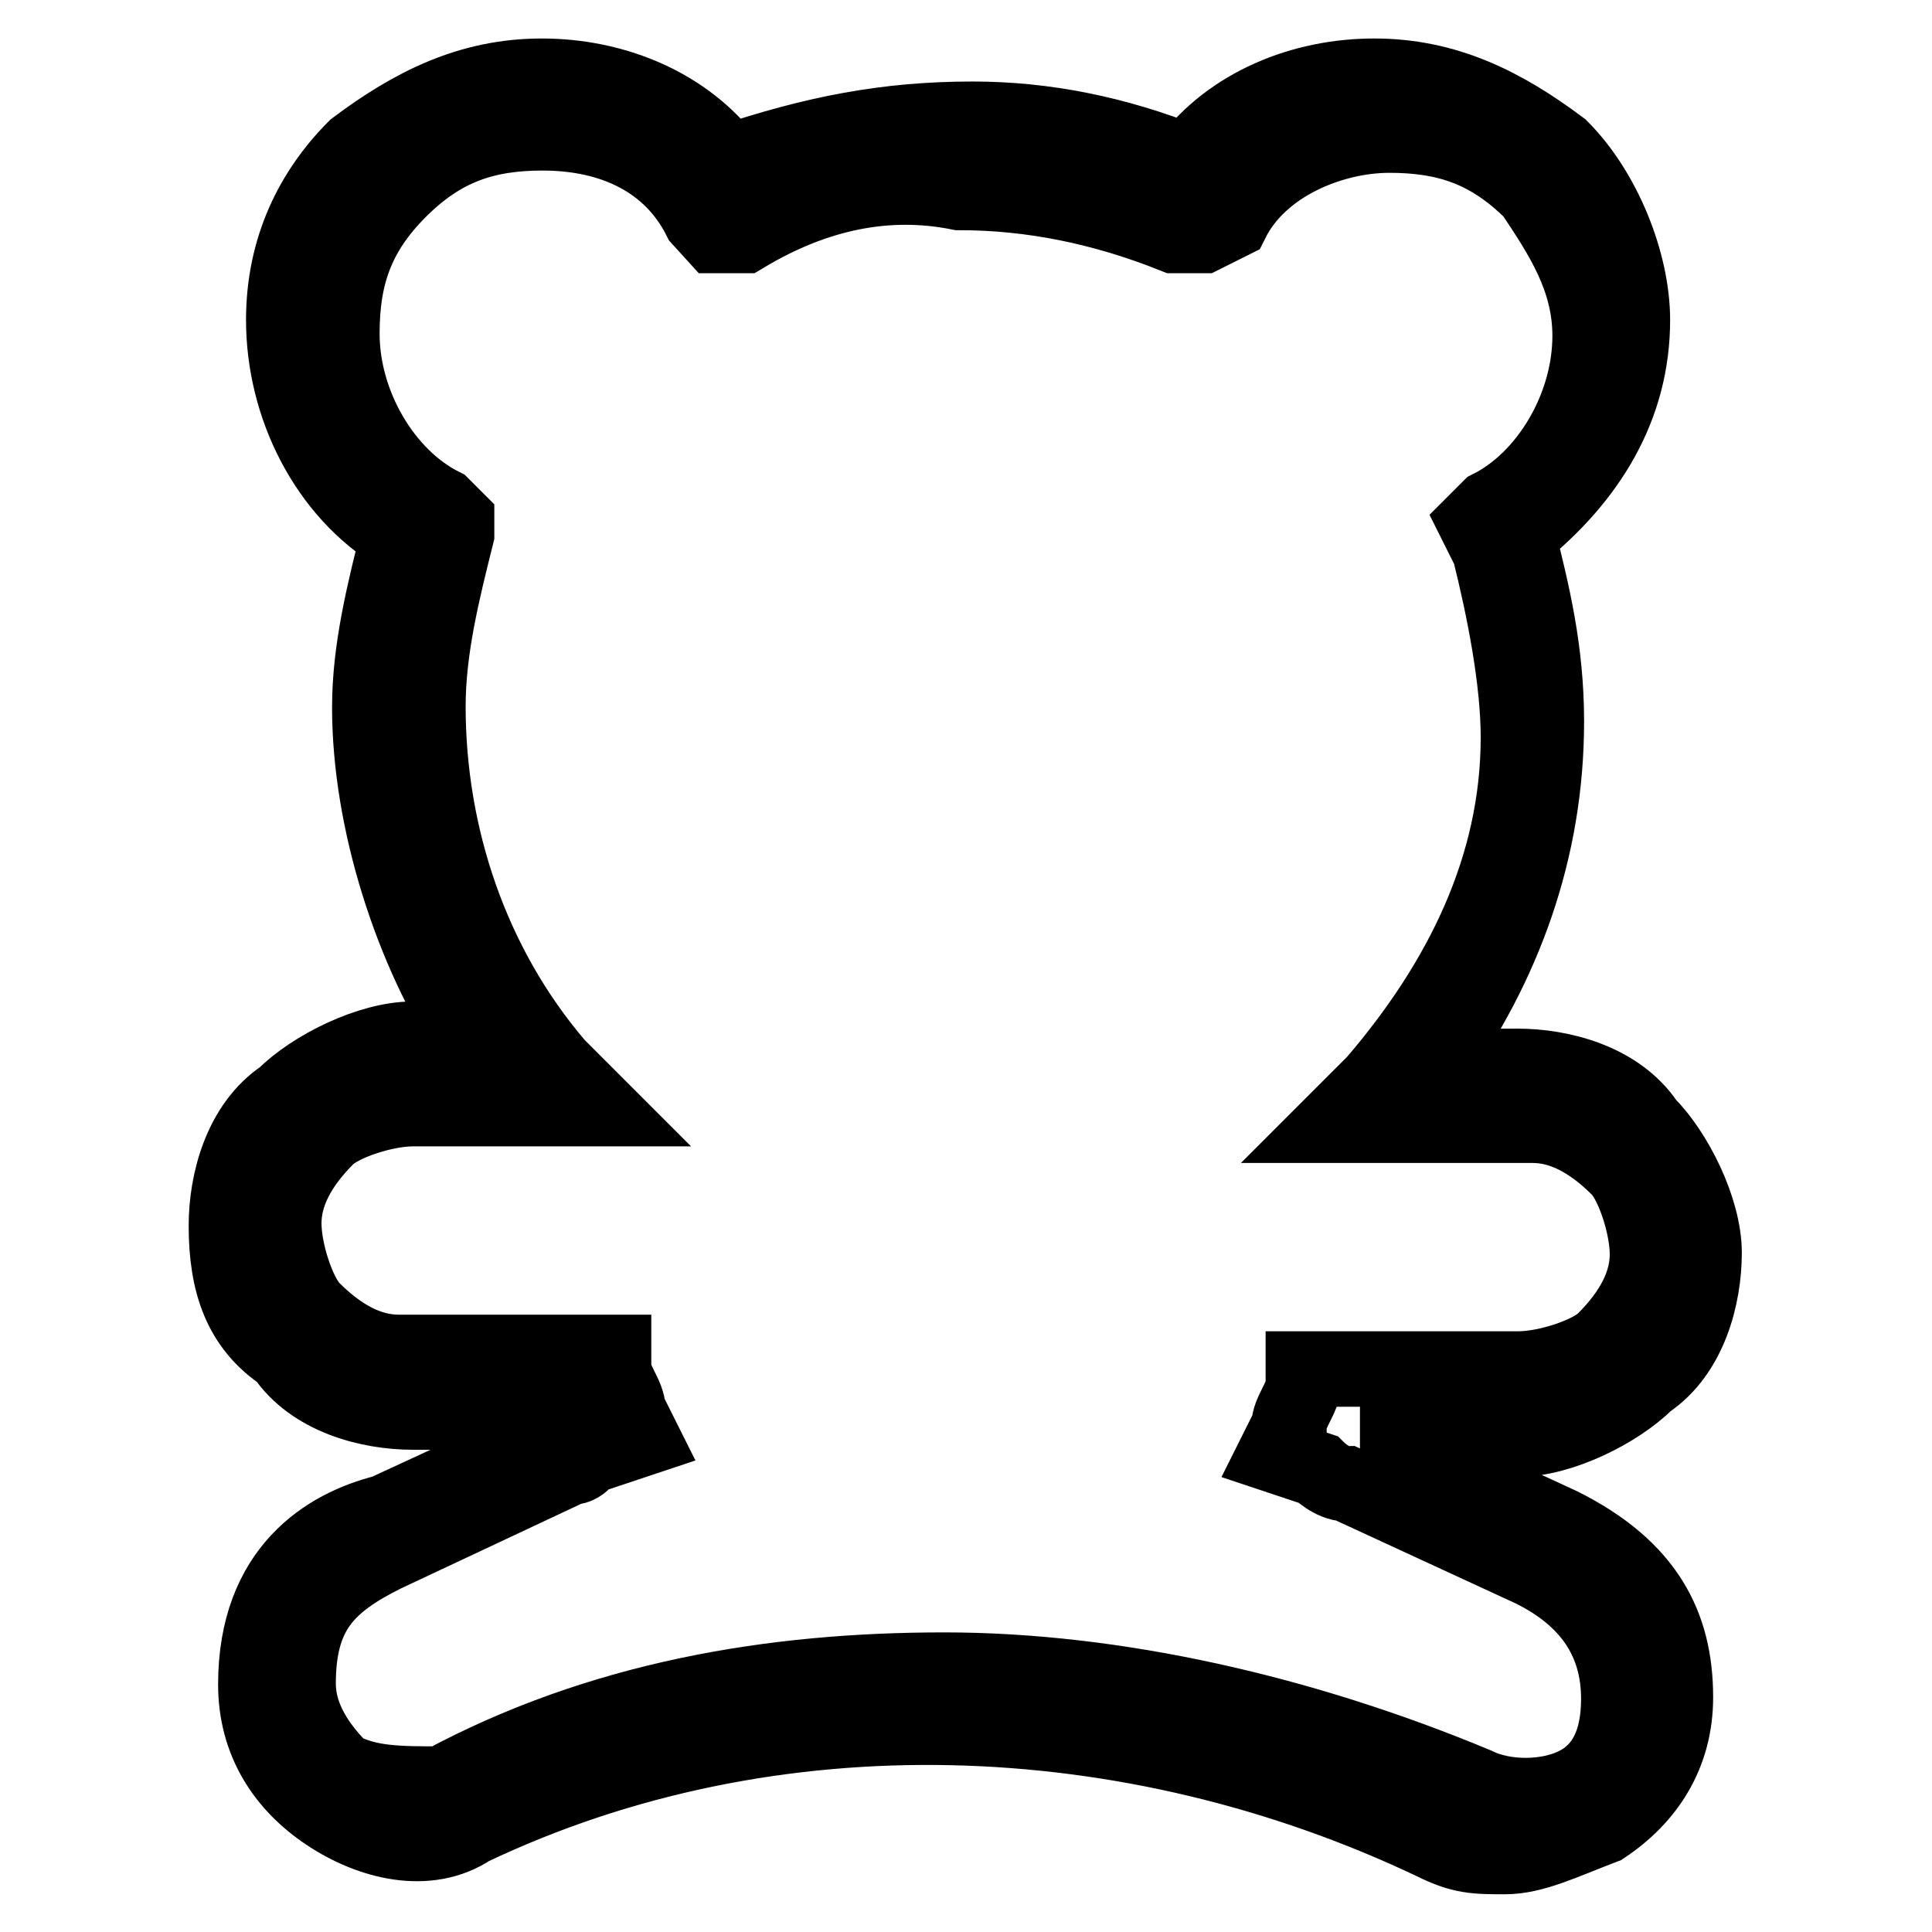 <?xml version="1.0" encoding="utf-8"?>
<!-- Svg Vector Icons : http://www.onlinewebfonts.com/icon -->
<!DOCTYPE svg PUBLIC "-//W3C//DTD SVG 1.1//EN" "http://www.w3.org/Graphics/SVG/1.1/DTD/svg11.dtd">
<svg version="1.1" xmlns="http://www.w3.org/2000/svg" xmlns:xlink="http://www.w3.org/1999/xlink" x="0px" y="0px" viewBox="0 0 256 256" enable-background="new 0 0 256 256" xml:space="preserve">
<g> <path stroke-width="10" fill-opacity="0" stroke="#000000"  d="M199.4,246c-3.8,0-5.7,0-9.5-1.9c-40-19-87.5-20.9-127.5-1.9c-5.7,3.8-13.3,1.9-19-1.9 c-5.7-3.8-9.5-9.5-9.5-17.1c0-15.2,9.5-20.9,17.1-22.8l24.7-11.4c0,0,1.9,0,1.9-1.9H54.7c-5.7,0-13.3-1.9-17.1-7.6 c-5.7-3.8-7.6-9.5-7.6-17.1c0-5.7,1.9-13.3,7.6-17.1c3.8-3.8,11.4-7.6,17.1-7.6h7.6C54.7,126.1,49,109,49,93.7 c0-7.6,1.9-15.2,3.8-22.8c-9.5-5.7-15.2-17.1-15.2-28.5c0-9.5,3.8-17.1,9.5-22.8c7.6-5.7,15.2-9.5,24.7-9.5c9.5,0,19,3.8,24.7,11.4 c11.4-3.8,20.9-5.7,32.4-5.7c9.5,0,19,1.9,28.5,5.7c5.7-7.6,15.2-11.4,24.7-11.4c9.5,0,17.1,3.8,24.7,9.5 c5.7,5.7,9.5,15.2,9.5,22.8c0,11.4-5.7,20.9-15.2,28.5c1.9,7.6,3.8,15.2,3.8,24.7c0,17.1-5.7,32.4-15.2,45.7h11.4 c5.7,0,13.3,1.9,17.1,7.6c3.8,3.8,7.6,11.4,7.6,17.1c0,5.7-1.9,13.3-7.6,17.1c-3.8,3.8-11.4,7.6-17.1,7.6h-20.9h1.9l24.7,11.4 c11.4,5.7,15.2,13.3,15.2,22.8c0,7.6-3.8,13.3-9.5,17.1C207,244.1,203.2,246,199.4,246L199.4,246z M125.1,221.3 c22.8,0,47.6,5.7,70.4,15.2c3.8,1.9,9.5,1.9,13.3,0c3.8-1.9,5.7-5.7,5.7-11.4c0-7.6-3.8-13.3-11.4-17.1l-24.7-11.4 c-1.9,0-3.8-1.9-3.8-1.9l-5.7-1.9l1.9-3.8c0-1.9,1.9-3.8,1.9-5.7v-1.9h28.5c3.8,0,9.5-1.9,11.4-3.8c3.8-3.8,5.7-7.6,5.7-11.4 s-1.9-9.5-3.8-11.4c-3.8-3.8-7.6-5.7-11.4-5.7h-26.6l5.7-5.7c11.4-13.3,19-28.5,19-45.7c0-7.6-1.9-17.1-3.8-24.7l-1.9-3.8l1.9-1.9 c7.6-3.8,13.3-13.3,13.3-22.8c0-7.6-3.8-13.3-7.6-19c-5.7-5.7-11.4-7.6-19-7.6c-7.6,0-17.1,3.8-20.9,11.4l-3.8,1.9h-3.8 c-9.5-3.8-19-5.7-28.5-5.7c-9.5-1.9-19,0-28.5,5.7h-3.8L92.8,29C89,21.4,81.4,17.6,71.9,17.6c-7.6,0-13.3,1.9-19,7.6 c-5.7,5.7-7.6,11.4-7.6,19c0,9.5,5.7,19,13.3,22.8l1.9,1.9v1.9c-1.9,7.6-3.8,15.2-3.8,22.8c0,17.1,5.7,34.3,17.1,47.6l5.7,5.7H54.7 c-3.8,0-9.5,1.9-11.4,3.8c-3.8,3.8-5.7,7.6-5.7,11.4c0,3.8,1.9,9.5,3.8,11.4c3.8,3.8,7.6,5.7,11.4,5.7h28.5v1.9 c0,1.9,1.9,3.8,1.9,5.7l1.9,3.8l-5.7,1.9c-1.9,0-1.9,1.9-3.8,1.9L50.9,206c-7.6,3.8-11.4,7.6-11.4,17.1c0,3.8,1.9,7.6,5.7,11.4 c3.8,1.9,7.6,1.9,13.3,1.9C79.5,225.1,102.3,221.3,125.1,221.3L125.1,221.3z"/></g>
</svg>
